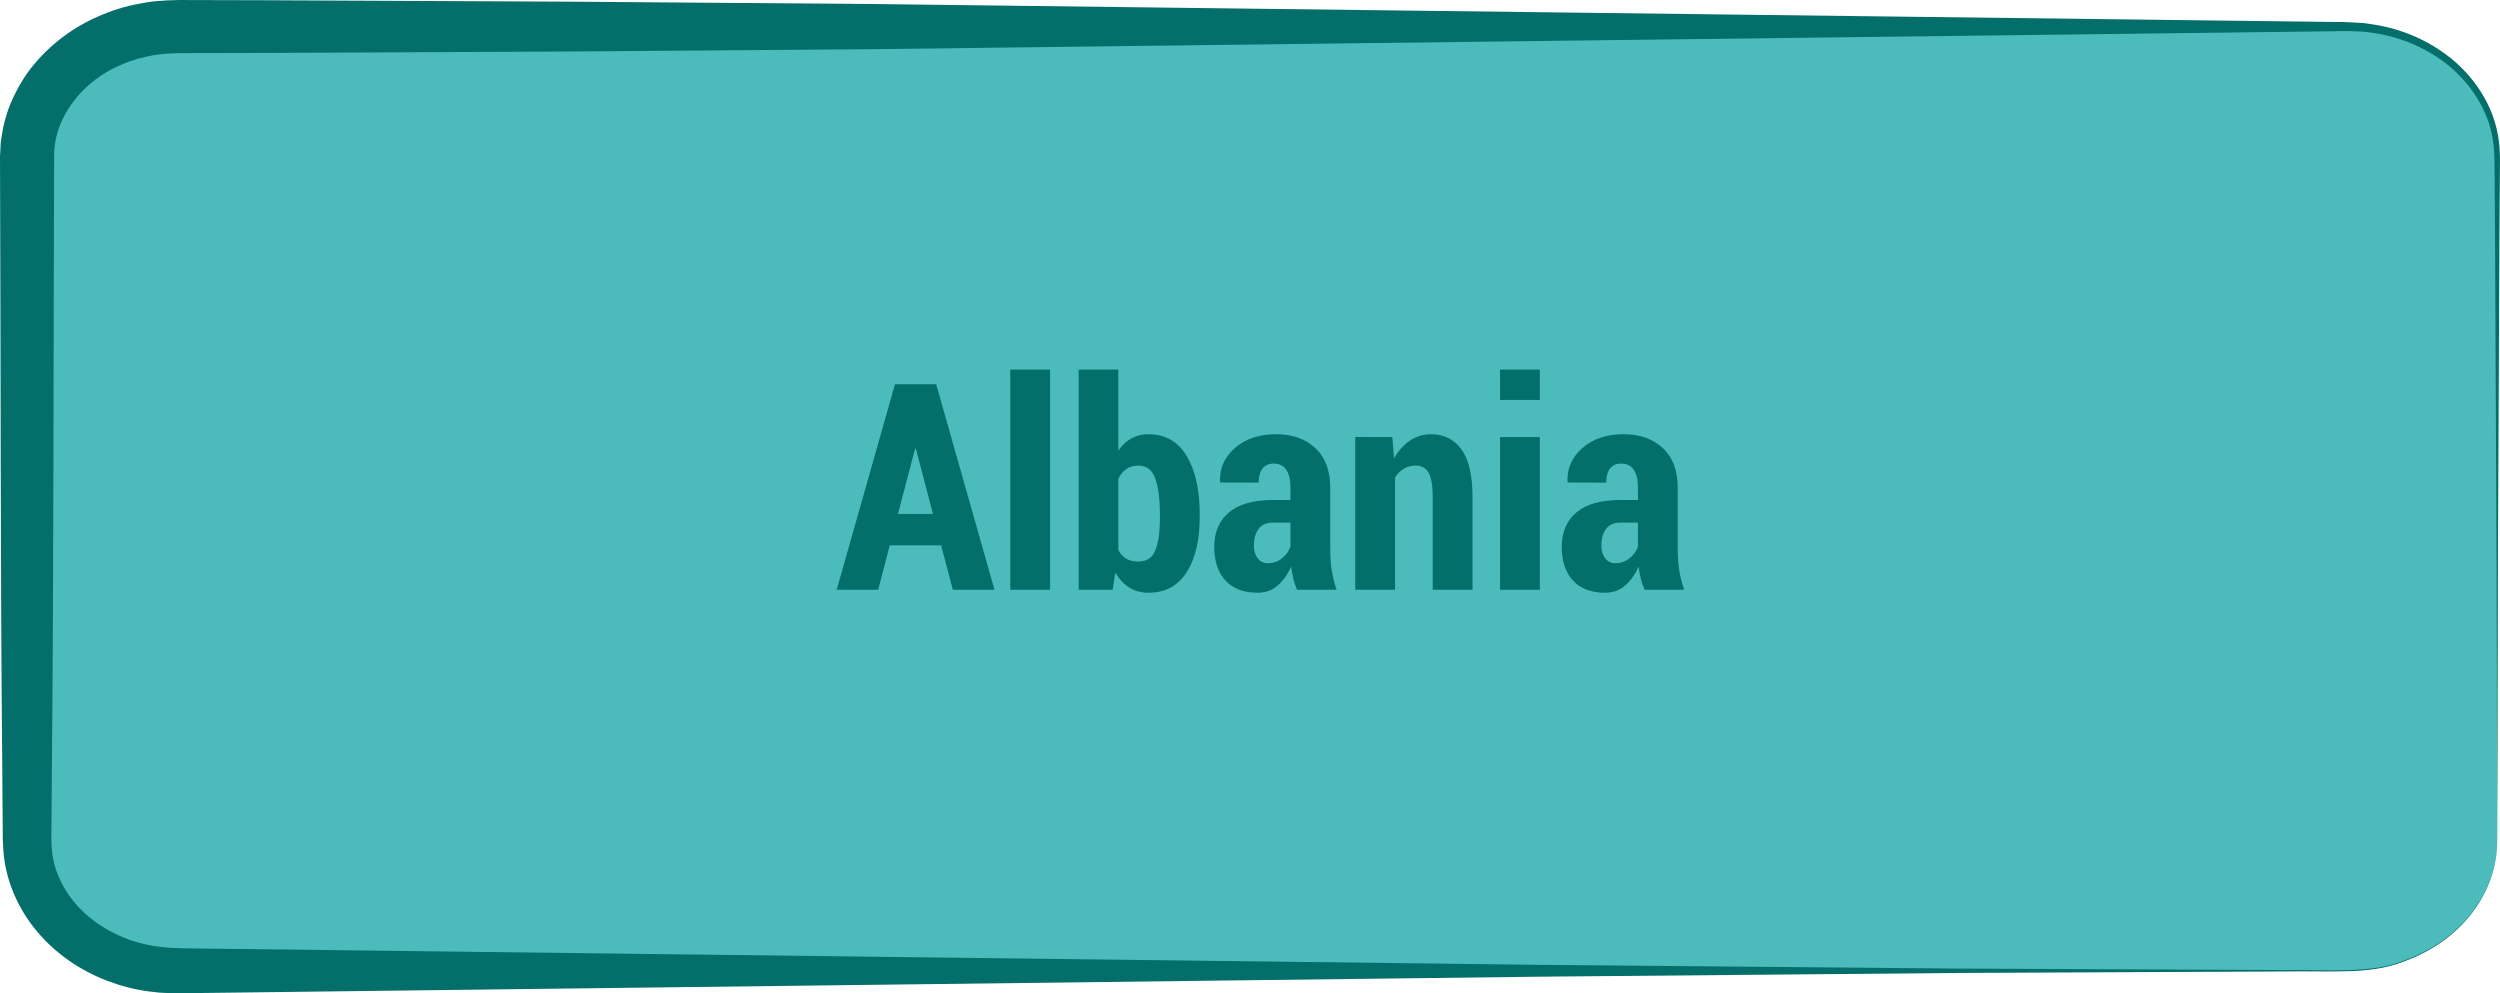 <!-- Generator: Adobe Illustrator 19.2.1, SVG Export Plug-In  -->
<svg version="1.1"
	 xmlns="http://www.w3.org/2000/svg" xmlns:xlink="http://www.w3.org/1999/xlink" xmlns:a="http://ns.adobe.com/AdobeSVGViewerExtensions/3.0/"
	 x="0px" y="0px" width="138.386px" height="54.983px" viewBox="0 0 138.386 54.983"
	 style="enable-background:new 0 0 138.386 54.983;" xml:space="preserve">
<style type="text/css">
	.st0{fill:#4BBBBB;}
	.st1{fill:#046E6B;}
</style>
<defs>
</defs>
<g>
	<path class="st0" d="M138.233,46.527c0,3.981-3.72,7.209-8.308,7.209H9.806c-4.588,0-8.308-3.228-8.308-7.209V8.68
		c0-3.981,3.72-7.209,8.308-7.209h120.119c4.588,0,8.308,3.228,8.308,7.209V46.527z"/>
	<path class="st1" d="M138.233,46.527c0,0-0.005,0.089-0.015,0.264c-0.016,0.174-0.005,0.438-0.079,0.777
		c-0.103,0.676-0.389,1.695-1.171,2.787c-0.763,1.092-2.083,2.208-3.912,2.871c-1.84,0.744-4.129,0.499-6.604,0.549
		c-4.987,0.023-11.042,0.05-17.987,0.082c-6.946,0.062-14.781,0.132-23.33,0.208c-17.097,0.208-37.043,0.451-58.414,0.712
		c-5.343,0.065-10.774,0.131-16.273,0.198l-0.516,0.006c-0.282,0.003-0.374-0.008-0.571-0.012c-0.177-0.008-0.334-0.006-0.527-0.022
		L8.22,54.878c-0.809-0.109-1.549-0.306-2.294-0.591c-1.474-0.567-2.844-1.484-3.893-2.748c-1.046-1.249-1.765-2.871-1.852-4.568
		C0.145,46.517,0.154,46.2,0.15,45.846l-0.008-1.049l-0.015-2.102C0.018,31.475,0.045,20.078,0,8.68l0.032-0.621
		c0-0.153,0.041-0.406,0.082-0.646c0.068-0.499,0.204-0.904,0.332-1.324c0.305-0.821,0.718-1.596,1.241-2.279
		c1.054-1.358,2.455-2.384,3.993-3.003C6.445,0.481,7.25,0.273,8.061,0.14c0.788-0.132,1.7-0.145,2.359-0.138l4.261,0.011
		c5.677,0.027,11.331,0.053,16.941,0.08c5.61,0.043,11.175,0.086,16.674,0.129c5.499,0.067,10.93,0.134,16.273,0.2
		c21.371,0.262,41.317,0.507,58.414,0.717c2.137,0.026,4.23,0.052,6.275,0.077c0.509-0.002,1.04,0.024,1.535,0.057
		c0.523,0.065,1.035,0.145,1.528,0.276c0.989,0.261,1.923,0.68,2.75,1.237c1.657,1.103,2.871,2.816,3.201,4.689
		c0.174,0.941,0.094,1.859,0.103,2.75c-0.007,0.896-0.013,1.778-0.019,2.646c-0.032,6.946-0.06,13.001-0.084,17.987
		C138.248,40.828,138.233,46.527,138.233,46.527z M138.233,46.527c0,0-0.014-5.699-0.039-15.672
		c-0.023-4.987-0.051-11.042-0.084-17.987c-0.006-0.868-0.013-1.75-0.019-2.646c-0.021-0.896,0.041-1.814-0.137-2.689
		c-0.339-1.772-1.514-3.381-3.108-4.409c-0.795-0.519-1.691-0.904-2.636-1.139c-0.476-0.118-0.956-0.188-1.439-0.237
		c-0.514-0.021-1-0.034-1.513-0.019c-2.045,0.025-4.138,0.051-6.275,0.077c-17.097,0.21-37.043,0.454-58.414,0.717
		c-5.343,0.066-10.774,0.132-16.273,0.2C42.798,2.764,37.232,2.806,31.623,2.85c-5.61,0.026-11.264,0.053-16.941,0.08L10.421,2.94
		C9.659,2.938,9.144,2.955,8.527,3.052c-0.59,0.102-1.173,0.252-1.716,0.49C4.603,4.422,2.962,6.485,2.997,8.68
		C2.952,20.078,2.979,31.475,2.87,42.695l-0.015,2.102l-0.008,1.049c-0.002,0.345-0.011,0.727,0.011,0.97
		c0.036,1.1,0.484,2.172,1.199,3.058c0.716,0.893,1.704,1.588,2.803,2.029c1.115,0.462,2.227,0.59,3.588,0.594
		c5.499,0.067,10.93,0.133,16.273,0.198c21.371,0.26,41.317,0.504,58.414,0.712c8.548,0.076,16.384,0.146,23.33,0.208
		c6.946,0.032,13.001,0.059,17.987,0.082c2.48-0.037,4.759,0.217,6.589-0.514c1.824-0.65,3.145-1.755,3.911-2.84
		c0.785-1.085,1.076-2.101,1.182-2.776c0.075-0.338,0.066-0.602,0.083-0.776C138.228,46.616,138.233,46.527,138.233,46.527z"/>
</g>
<g>
	<path class="st1" d="M52.096,30.185h-2.844l-0.641,2.461h-2.297l3.227-11.375h2.281l3.227,11.375h-2.305L52.096,30.185z
		 M49.706,28.45h1.938l-0.945-3.609h-0.047L49.706,28.45z"/>
	<path class="st1" d="M58.127,32.646h-2.203V20.458h2.203V32.646z"/>
	<path class="st1" d="M66.409,28.63c0,1.276-0.241,2.292-0.723,3.047s-1.187,1.133-2.113,1.133c-0.406,0-0.761-0.095-1.062-0.285
		s-0.56-0.465-0.773-0.824l-0.148,0.945h-1.883V20.458h2.195v4.485c0.203-0.292,0.442-0.516,0.719-0.672s0.591-0.234,0.945-0.234
		c0.933,0,1.64,0.401,2.121,1.203s0.723,1.878,0.723,3.227V28.63z M64.206,28.466c0-0.849-0.086-1.511-0.258-1.984
		s-0.487-0.711-0.945-0.711c-0.255,0-0.476,0.065-0.66,0.195s-0.332,0.312-0.441,0.547v3.93c0.109,0.214,0.255,0.374,0.438,0.48
		s0.406,0.16,0.672,0.16c0.464,0,0.778-0.208,0.945-0.625s0.25-1.026,0.25-1.828V28.466z"/>
	<path class="st1" d="M71.799,32.646c-0.083-0.188-0.152-0.391-0.207-0.609s-0.095-0.442-0.121-0.672
		c-0.188,0.422-0.434,0.769-0.738,1.039s-0.679,0.406-1.121,0.406c-0.771,0-1.363-0.226-1.777-0.676s-0.621-1.069-0.621-1.855
		c0-0.823,0.272-1.462,0.816-1.918s1.358-0.684,2.441-0.684h0.961v-0.703c0-0.422-0.078-0.746-0.234-0.973s-0.388-0.34-0.695-0.34
		c-0.271,0-0.477,0.091-0.617,0.273s-0.211,0.442-0.211,0.781l-2.125-0.008l-0.016-0.047c-0.031-0.729,0.242-1.349,0.82-1.859
		s1.341-0.766,2.289-0.766c0.891,0,1.612,0.255,2.164,0.766s0.828,1.239,0.828,2.188v3.469c0,0.396,0.028,0.771,0.086,1.125
		s0.146,0.708,0.266,1.062H71.799z M70.182,31.177c0.292,0,0.552-0.09,0.781-0.27s0.386-0.397,0.469-0.652v-1.328h-0.961
		c-0.37,0-0.64,0.12-0.809,0.359s-0.254,0.542-0.254,0.906c0,0.292,0.07,0.528,0.211,0.711S69.948,31.177,70.182,31.177z"/>
	<path class="st1" d="M77.073,24.192l0.094,1.18c0.239-0.422,0.532-0.75,0.879-0.984s0.733-0.352,1.16-0.352
		c0.719,0,1.282,0.28,1.691,0.84s0.613,1.438,0.613,2.637v5.133h-2.203v-5.133c0-0.636-0.077-1.085-0.23-1.348
		s-0.387-0.395-0.699-0.395c-0.245,0-0.465,0.058-0.66,0.172s-0.36,0.276-0.496,0.484v6.219h-2.203v-8.453H77.073z"/>
	<path class="st1" d="M85.237,22.137h-2.203v-1.68h2.203V22.137z M85.237,32.646h-2.203v-8.453h2.203V32.646z"/>
	<path class="st1" d="M91.034,32.646c-0.083-0.188-0.152-0.391-0.207-0.609s-0.095-0.442-0.121-0.672
		c-0.188,0.422-0.434,0.769-0.738,1.039s-0.679,0.406-1.121,0.406c-0.771,0-1.363-0.226-1.777-0.676s-0.621-1.069-0.621-1.855
		c0-0.823,0.272-1.462,0.816-1.918s1.358-0.684,2.441-0.684h0.961v-0.703c0-0.422-0.078-0.746-0.234-0.973s-0.388-0.34-0.695-0.34
		c-0.271,0-0.477,0.091-0.617,0.273s-0.211,0.442-0.211,0.781l-2.125-0.008l-0.016-0.047c-0.031-0.729,0.242-1.349,0.82-1.859
		s1.341-0.766,2.289-0.766c0.891,0,1.612,0.255,2.164,0.766s0.828,1.239,0.828,2.188v3.469c0,0.396,0.028,0.771,0.086,1.125
		s0.146,0.708,0.266,1.062H91.034z M89.416,31.177c0.292,0,0.552-0.09,0.781-0.27s0.386-0.397,0.469-0.652v-1.328h-0.961
		c-0.37,0-0.64,0.12-0.809,0.359s-0.254,0.542-0.254,0.906c0,0.292,0.07,0.528,0.211,0.711S89.182,31.177,89.416,31.177z"/>
</g>
</svg>